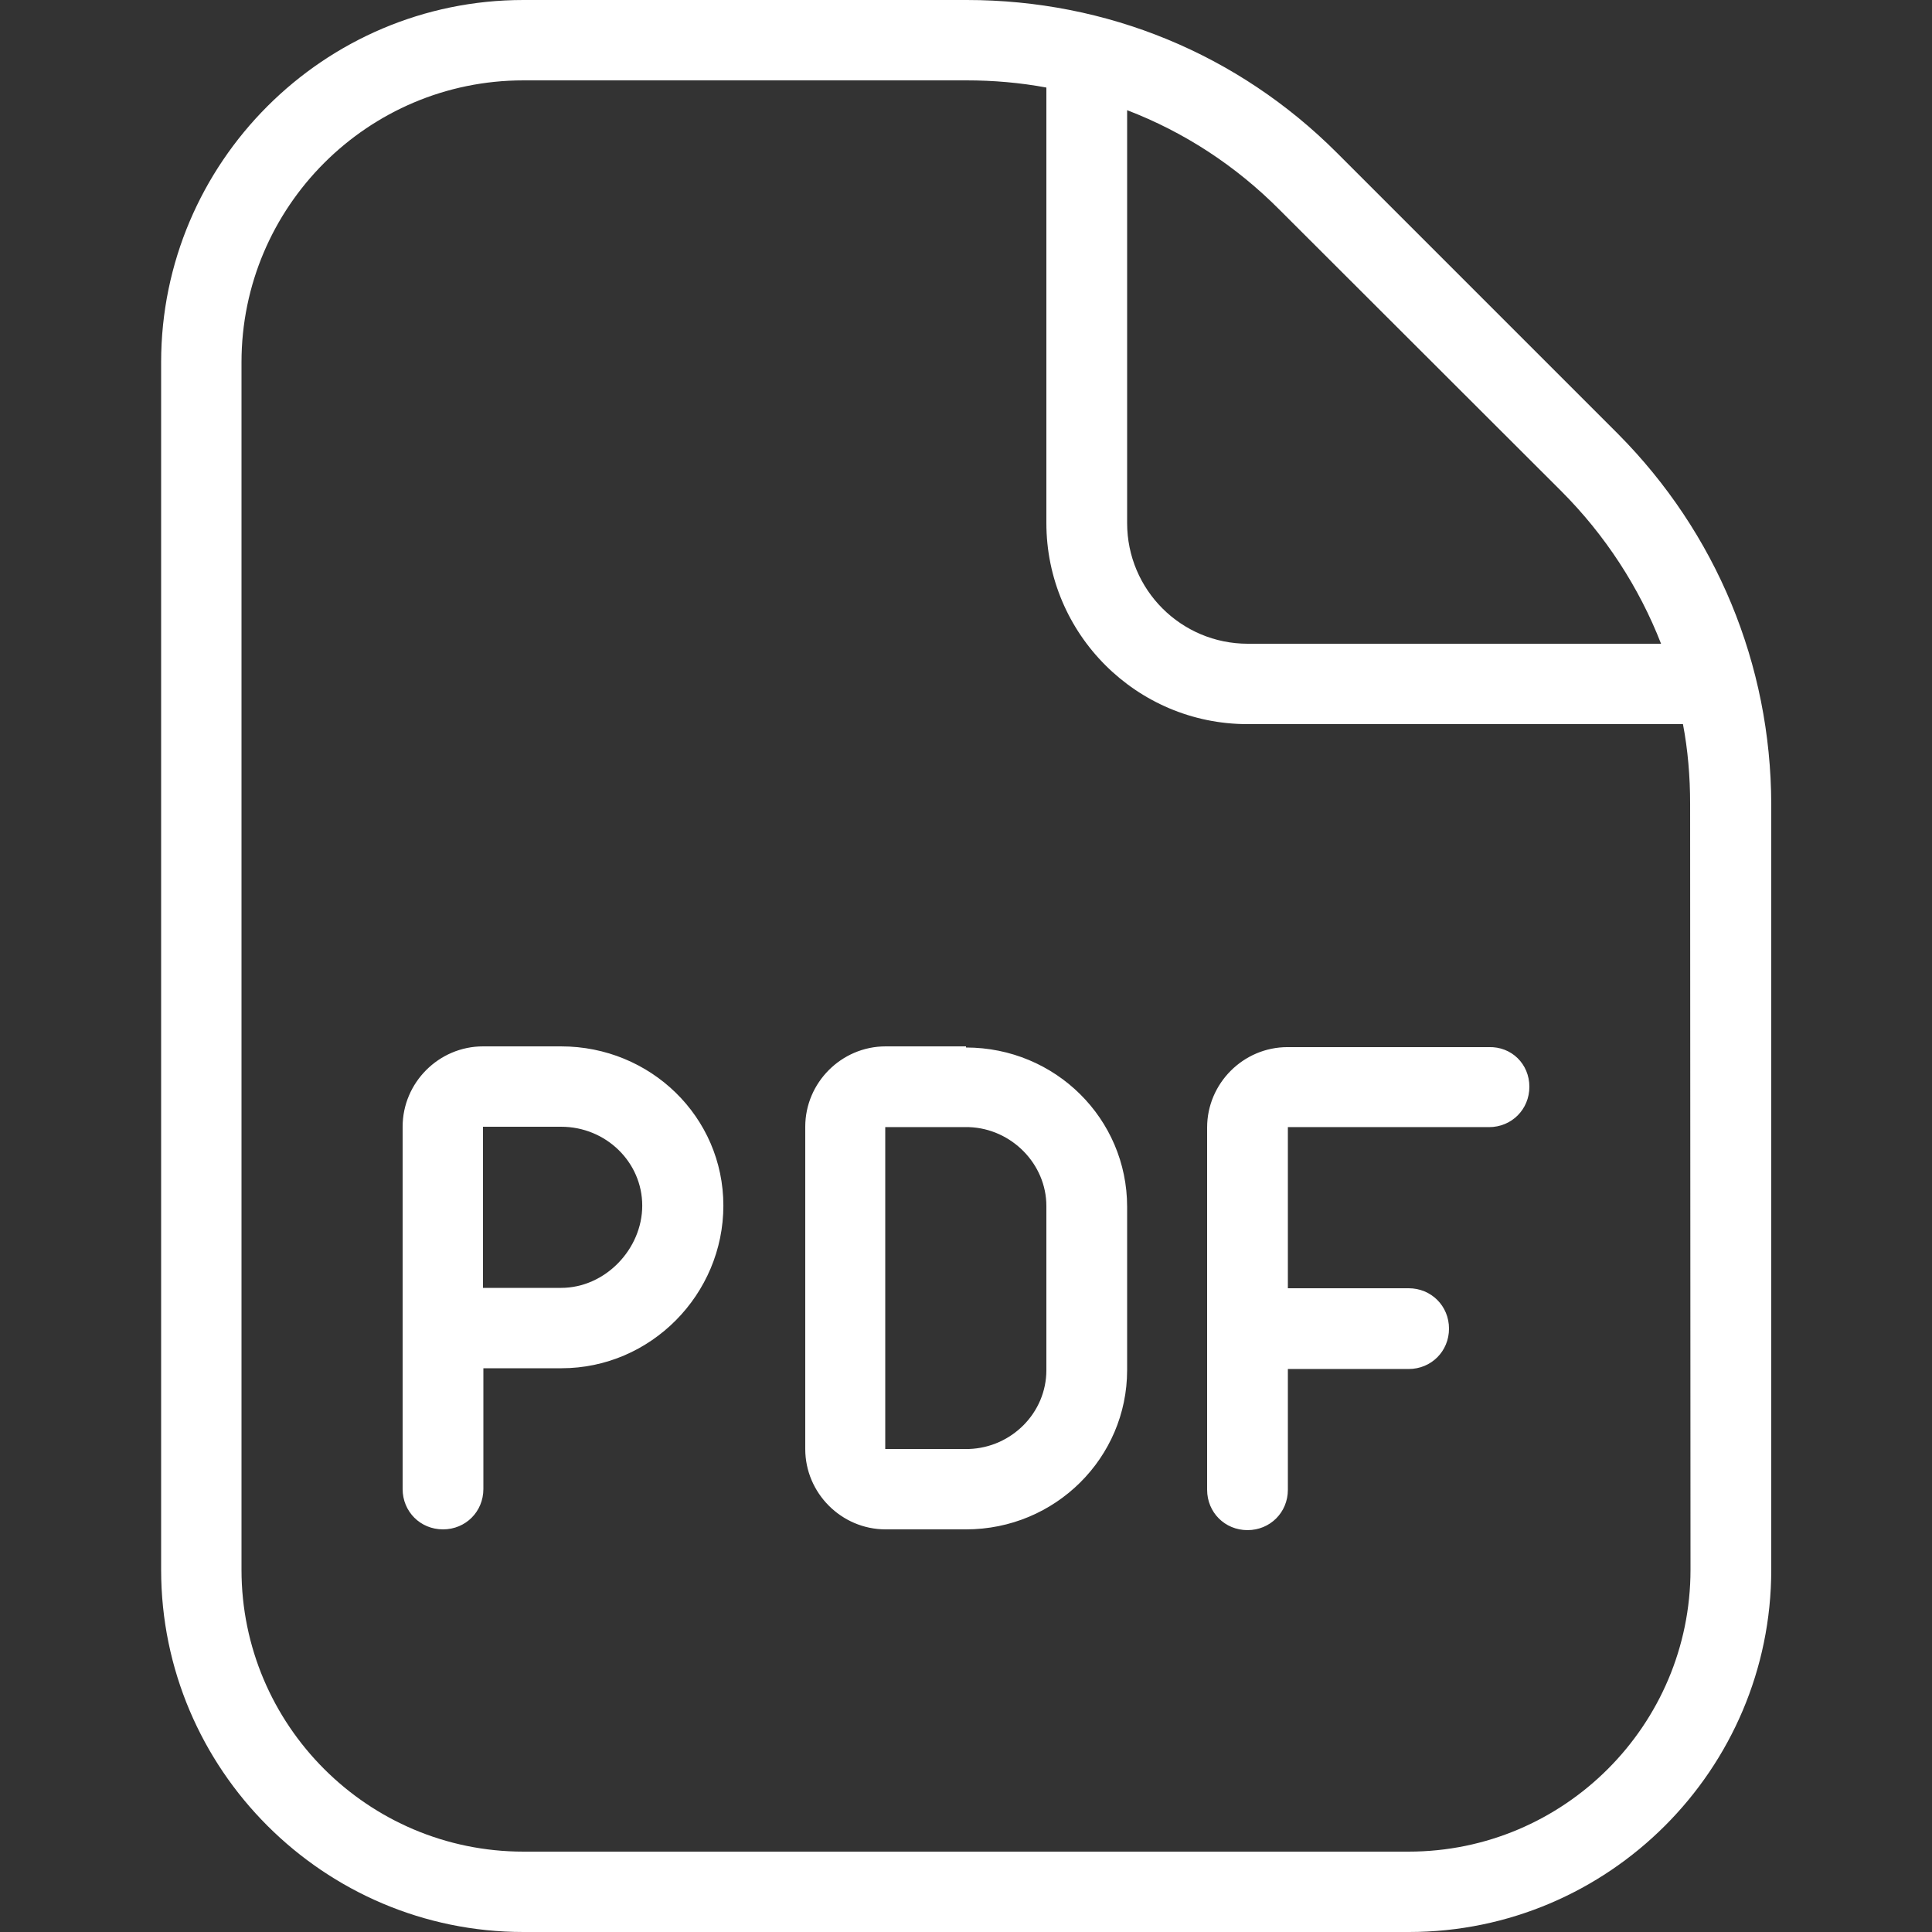 <?xml version="1.0" encoding="utf-8"?>
<!-- Generator: Adobe Illustrator 25.1.0, SVG Export Plug-In . SVG Version: 6.00 Build 0)  -->
<svg version="1.1" id="Layer_1" xmlns="http://www.w3.org/2000/svg" xmlns:xlink="http://www.w3.org/1999/xlink" x="0px" y="0px"
	 viewBox="0 0 512 512" style="enable-background:new 0 0 512 512;" xml:space="preserve">
<rect x="0" y="0" width="512" height="512" fill="#333333" stroke="none"/>
<style type="text/css">
	.st0{fill:#FFFFFF;}
</style>
<path class="st0" d="M428.8,115l-74.5-74.5C328.1,14.3,293.3,0,256.2,0H138.7c-52.9,0-96,43.1-96,96v320c0,52.9,43.1,96,96,96h234.7
	c52.9,0,96-43.1,96-96V213.1C469.3,176,454.8,141.2,428.8,115z M413.7,130.1c11.7,11.7,20.7,25.6,26.5,40.5H330.7
	c-17.7,0-32-14.3-32-32V29.2c15.1,5.8,28.8,14.7,40.5,26.5L413.7,130.1L413.7,130.1z M448,416c0,41.2-33.5,74.7-74.7,74.7H138.7
	C97.5,490.7,64,457.2,64,416V96c0-41.2,33.5-74.7,74.7-74.7h117.5c7,0,14.1,0.6,21.1,1.9v115.4c0,29.4,23.9,53.3,53.3,53.3h115.4
	c1.3,6.8,1.9,13.9,1.9,21.1L448,416L448,416z M148.7,277.3H128c-11.7,0-21.3,9.6-21.3,21.3v96c0,6,4.7,10.7,10.7,10.7
	s10.7-4.7,10.7-10.7v-32h20.7c23.7,0,42.9-19.6,42.9-43.1S172.4,277.3,148.7,277.3L148.7,277.3z M148.7,341.3H128v-42.7h20.7
	c11.9,0,21.5,9.4,21.5,20.9S160.4,341.3,148.7,341.3L148.7,341.3z M256,277.3L256,277.3c0,0-10.9,0-21.3,0
	c-11.7,0-21.3,9.6-21.3,21.3V384c0,11.7,9.6,21.3,21.3,21.3c10.2,0,20.7,0,21.3,0l0,0c23.7,0,42.7-19,42.7-42.2v-43.3
	c0-23.3-19-42.2-42.7-42.2V277.3z M277.3,363.1c0,11.3-9.2,20.5-20.5,20.9h-22.2v-85.3h22.2c11.3,0.4,20.5,9.8,20.5,20.9v43.3V363.1
	z M405.3,288c0,6-4.7,10.7-10.7,10.7h-53.3v42.7h32c6,0,10.7,4.7,10.7,10.7c0,6-4.7,10.7-10.7,10.7h-32v32c0,6-4.7,10.7-10.7,10.7
	s-10.7-4.7-10.7-10.7v-96c0-11.7,9.6-21.3,21.3-21.3h53.3C400.6,277.3,405.3,282,405.3,288z"/>
</svg>
